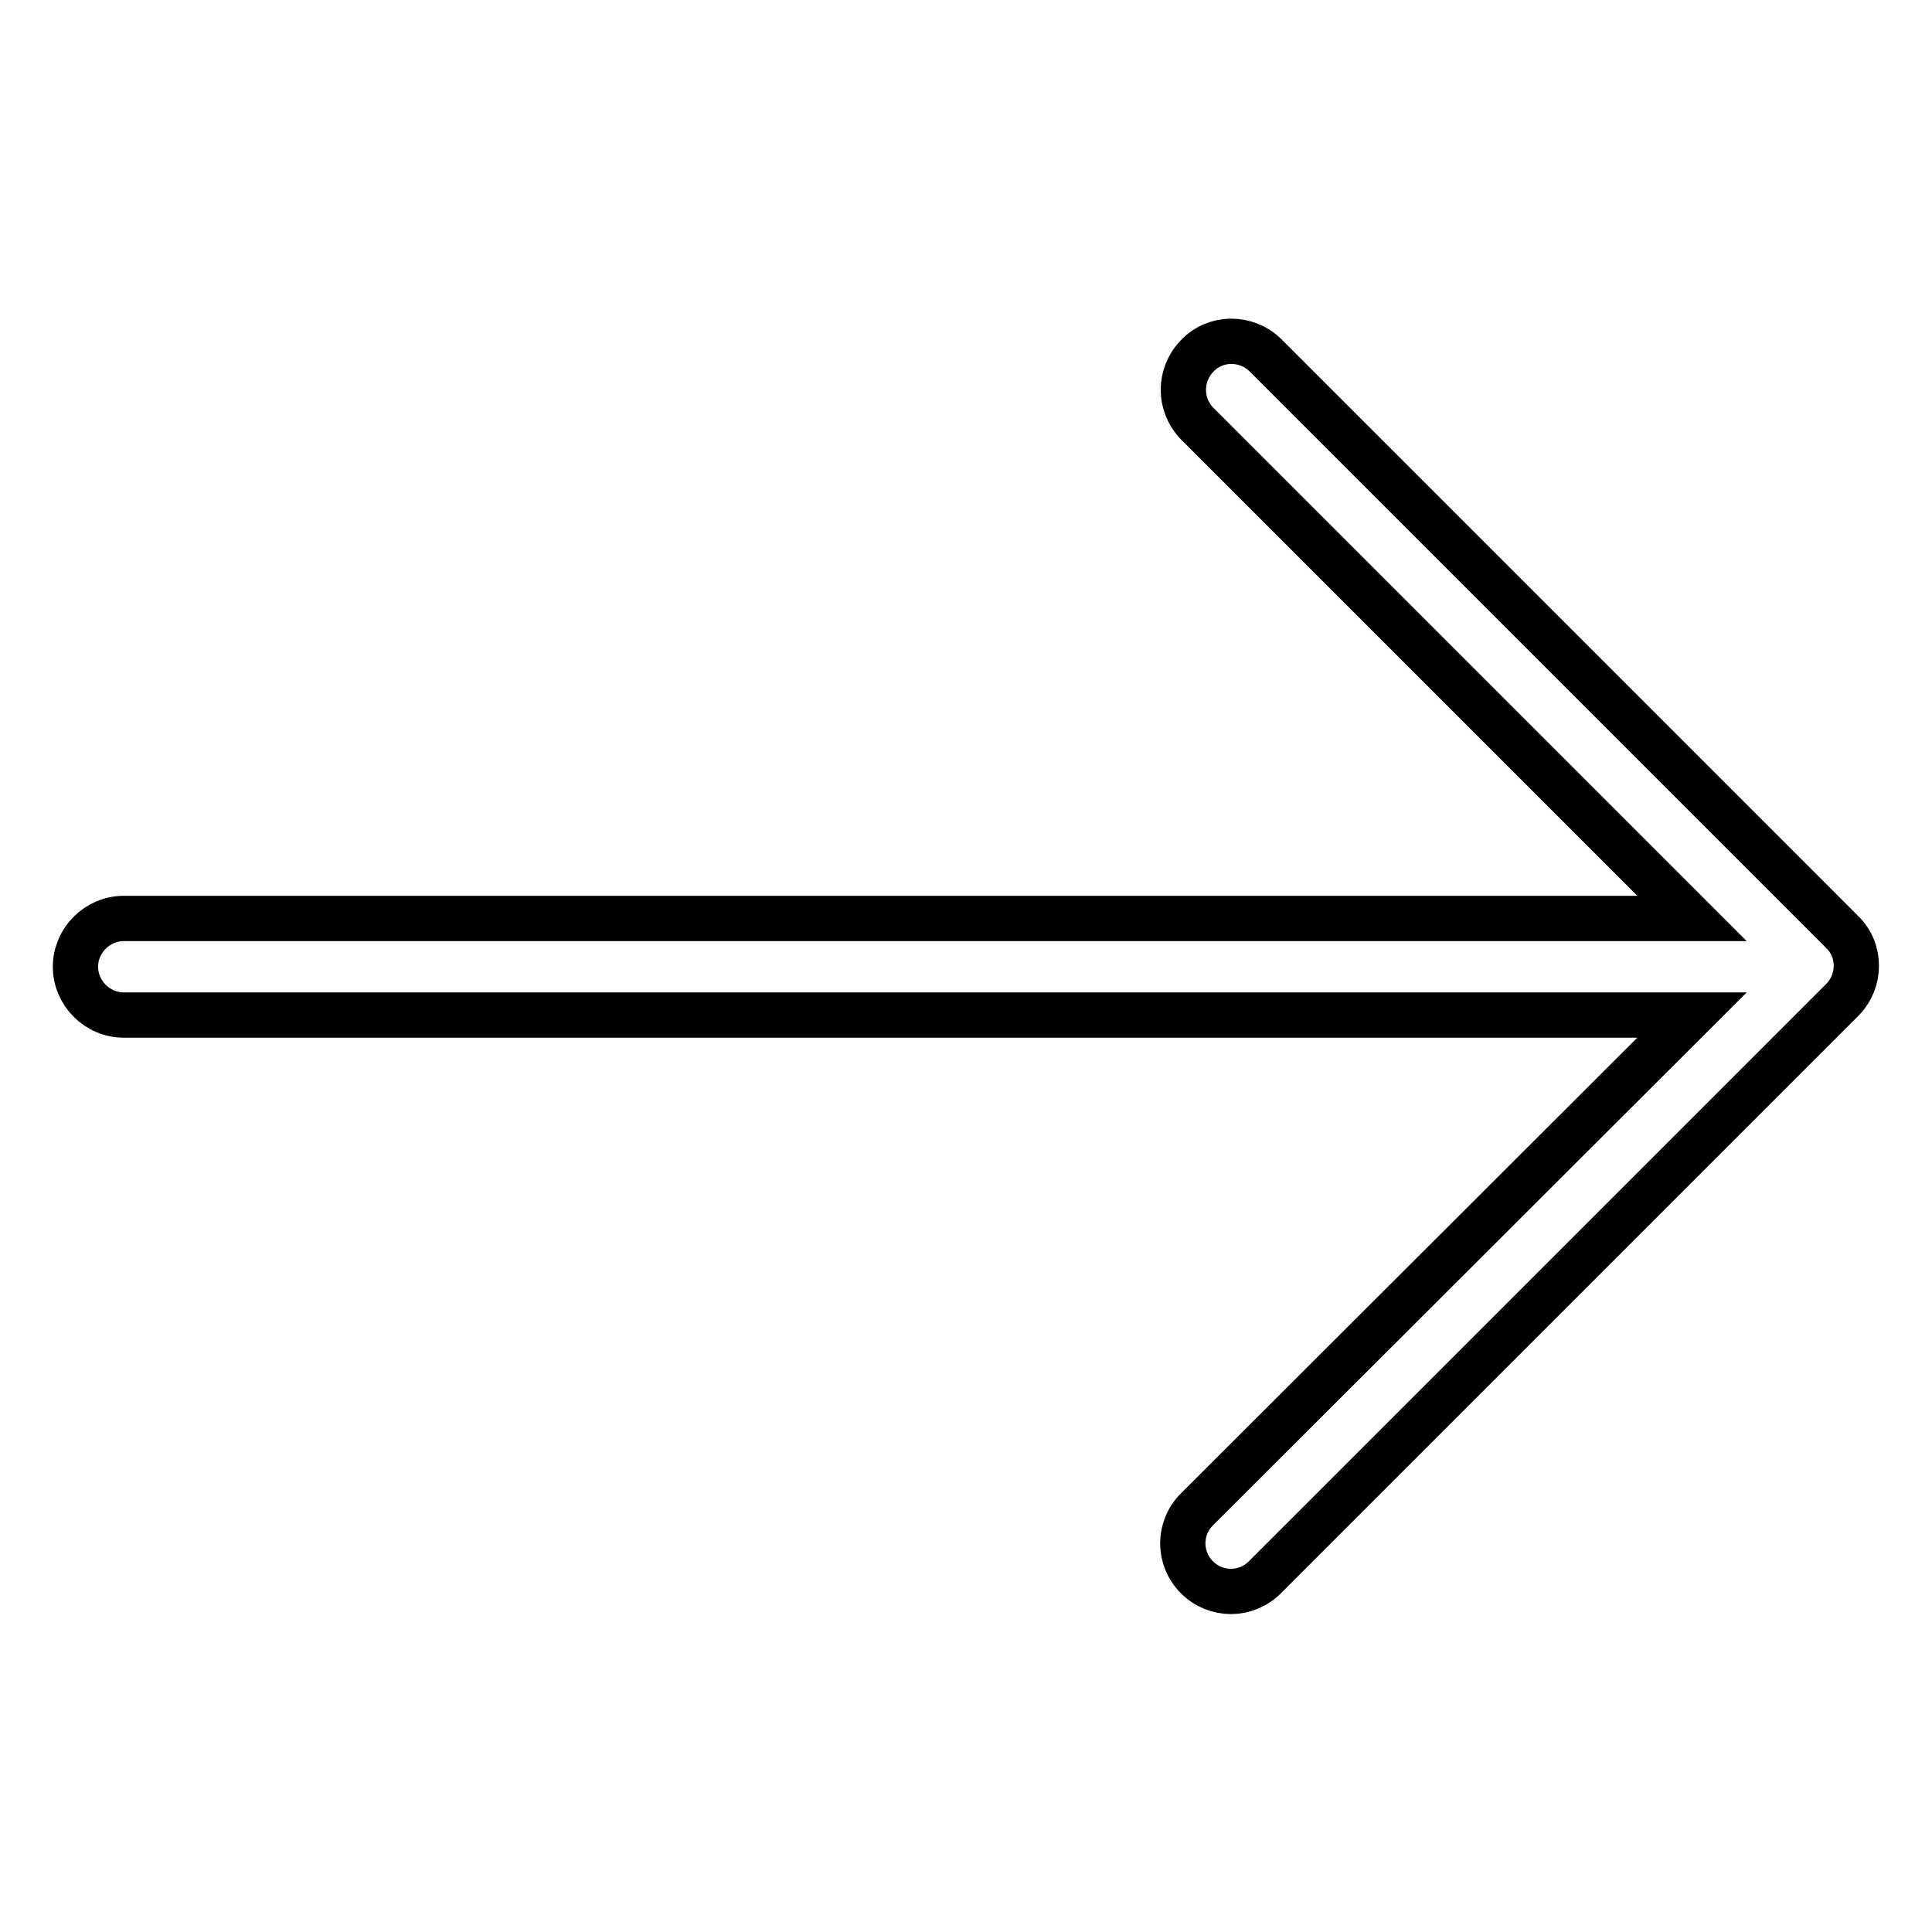 <?xml version="1.0" encoding="utf-8"?>
<!-- Svg Vector Icons : http://www.onlinewebfonts.com/icon -->
<!DOCTYPE svg PUBLIC "-//W3C//DTD SVG 1.1//EN" "http://www.w3.org/Graphics/SVG/1.1/DTD/svg11.dtd">
<svg version="1.1" xmlns="http://www.w3.org/2000/svg" xmlns:xlink="http://www.w3.org/1999/xlink" x="0px" y="0px" viewBox="0 0 256 256" enable-background="new 0 0 256 256" xml:space="preserve">
<g> <path stroke-width="6" fill-opacity="0" stroke="#000000"  d="M244.1,123.5l-76.5-76.5c-2.5-2.4-6.6-2.4-9,0.2c-2.4,2.5-2.4,6.4,0,8.9l65.6,65.6H16.4 c-3.5,0-6.4,2.9-6.4,6.4c0,3.5,2.9,6.4,6.4,6.4h207.8L158.6,200c-2.5,2.5-2.5,6.5,0,9c2.5,2.5,6.5,2.5,9,0l0,0l76.5-76.5 C246.6,130,246.6,125.9,244.1,123.5L244.1,123.5z"/></g>
</svg>